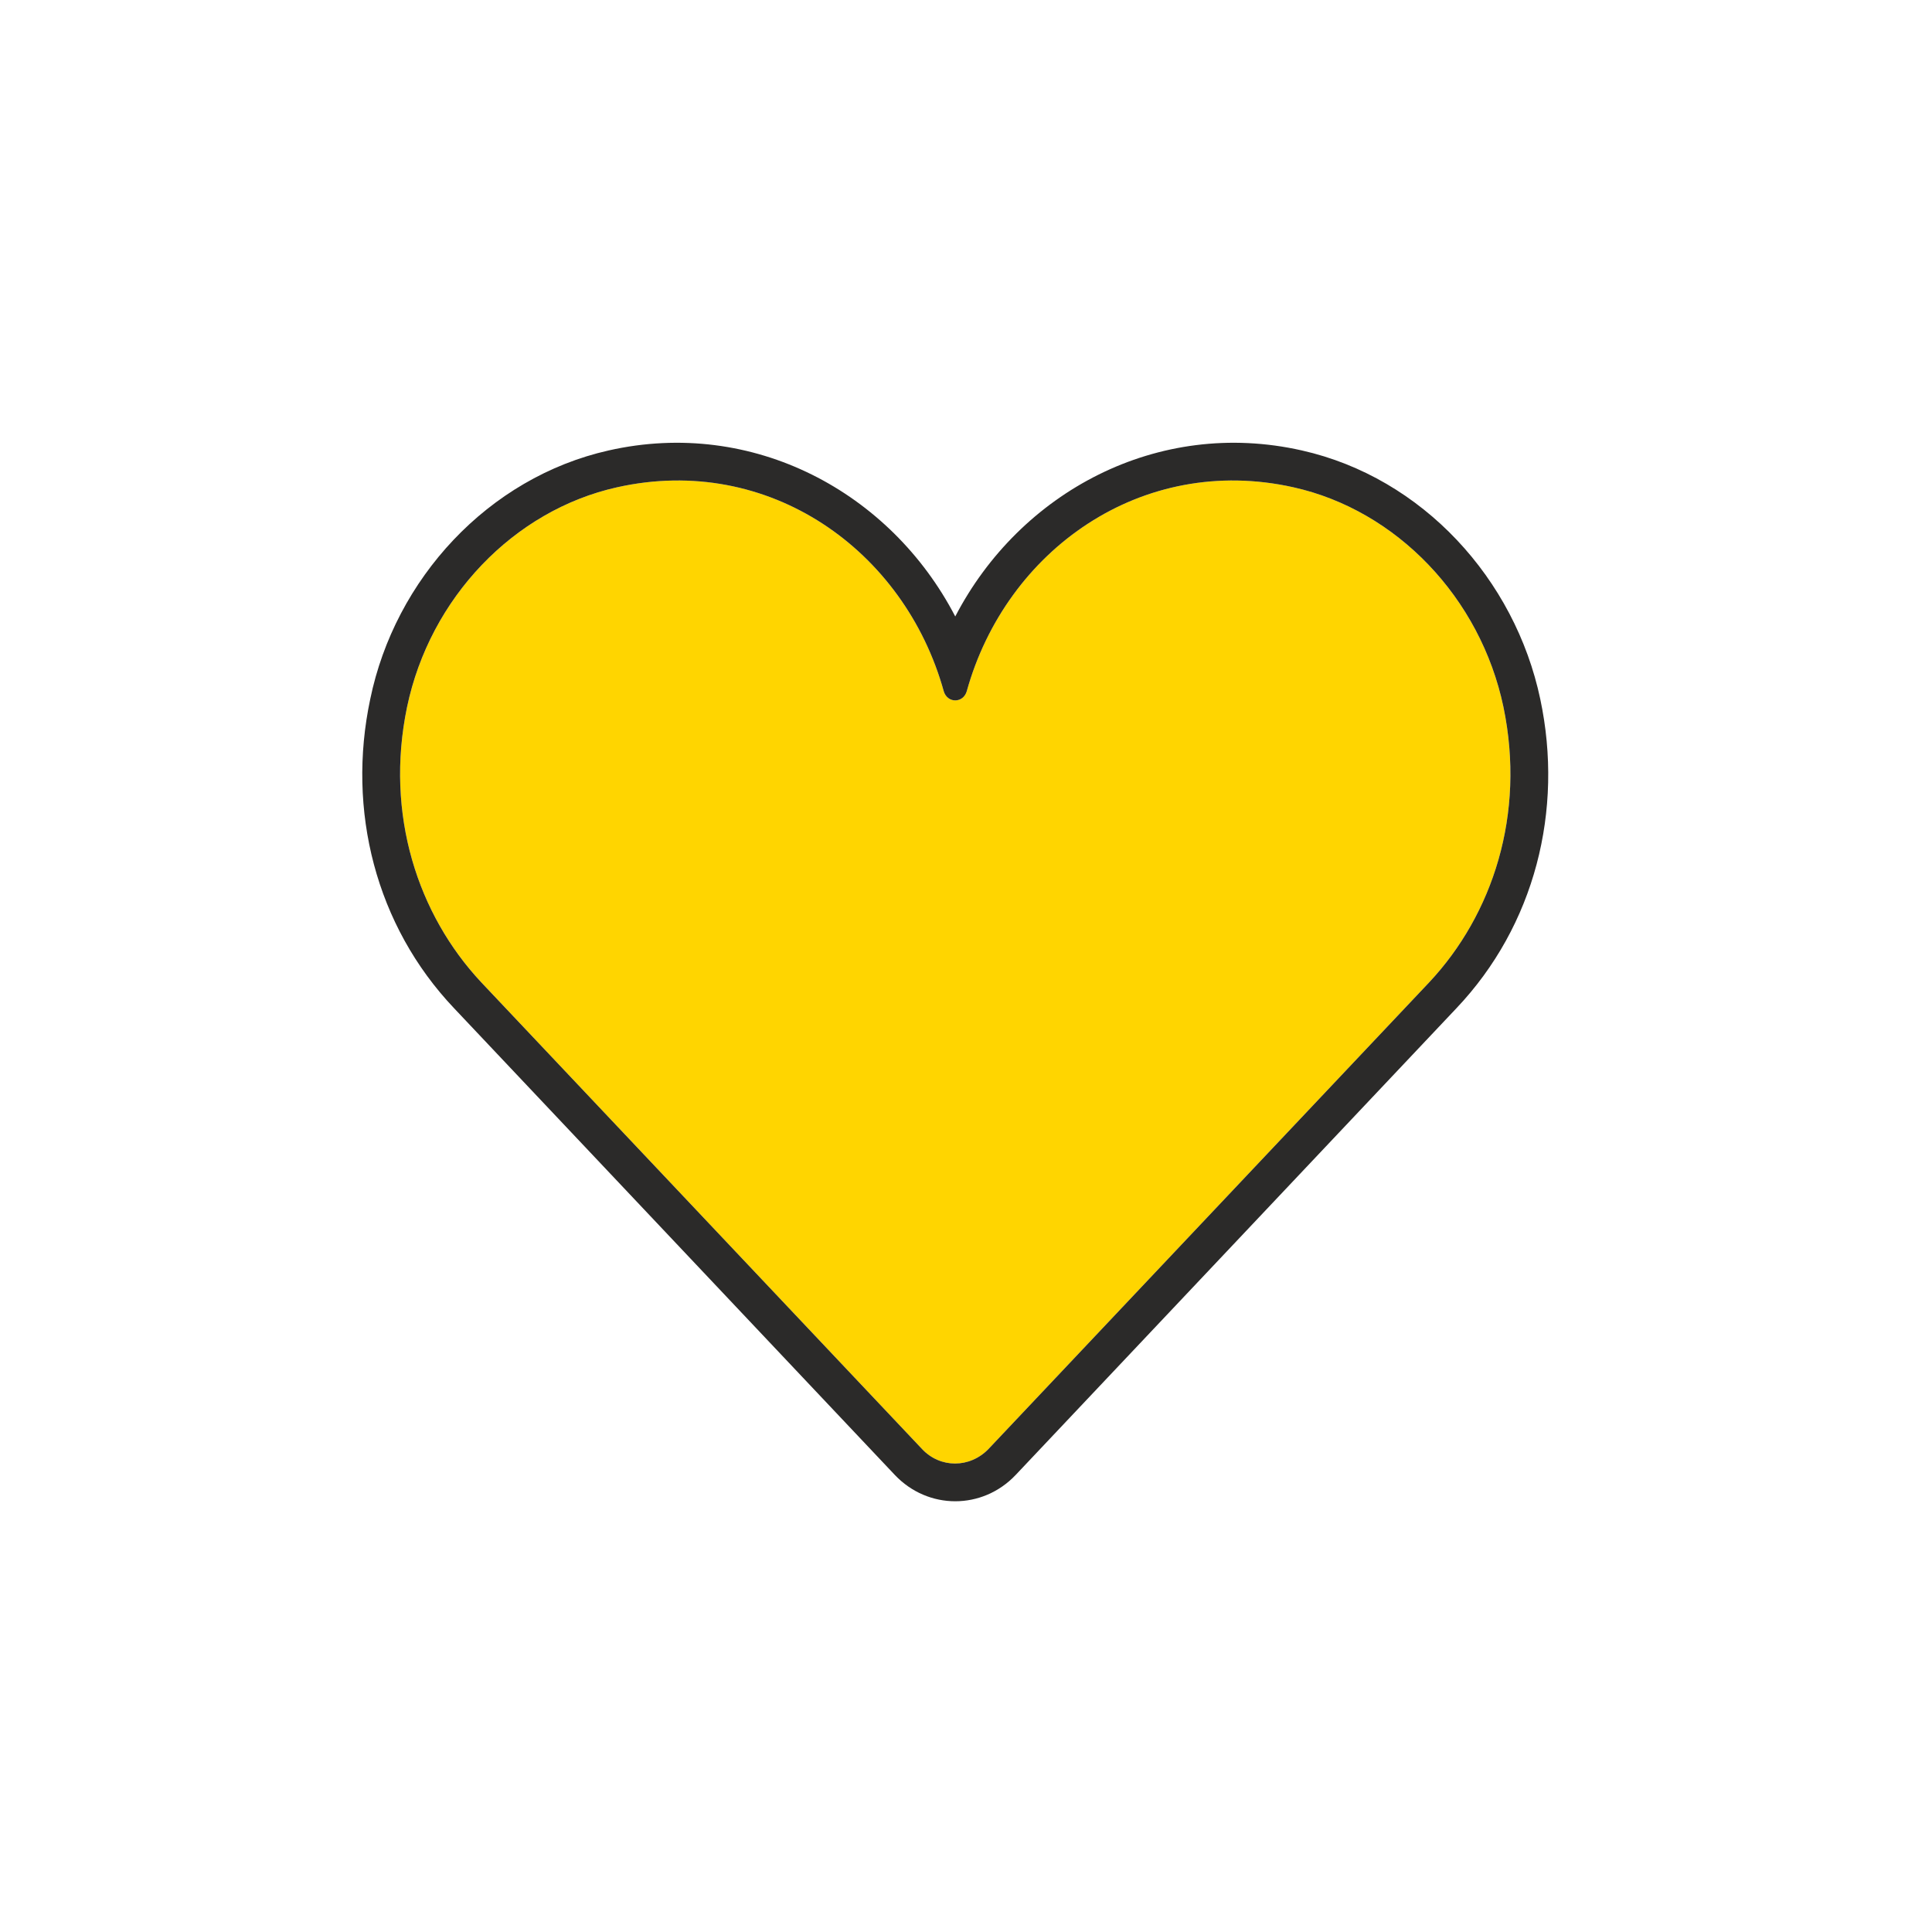 <svg width="48" height="48" viewBox="0 0 48 48" fill="none" xmlns="http://www.w3.org/2000/svg">
<path fill-rule="evenodd" clip-rule="evenodd" d="M15.333 12.106C12.768 12.676 10.683 14.851 10.113 17.566C9.558 20.236 10.383 22.726 11.958 24.406L22.908 36.001C23.358 36.481 24.093 36.481 24.558 36.001L35.508 24.406C37.083 22.726 37.908 20.236 37.353 17.566C36.783 14.851 34.698 12.676 32.133 12.106C28.368 11.266 24.993 13.666 24.018 17.176C23.928 17.476 23.538 17.476 23.448 17.176C22.473 13.666 19.098 11.266 15.333 12.106Z" fill="#FFD500"/>
<path fill-rule="evenodd" clip-rule="evenodd" d="M22.908 36.001L11.957 24.406C10.383 22.726 9.558 20.236 10.113 17.566C10.682 14.851 12.768 12.676 15.333 12.106C19.098 11.266 22.473 13.666 23.448 17.176C23.538 17.476 23.928 17.476 24.018 17.176C24.993 13.666 28.368 11.266 32.133 12.106C34.698 12.676 36.783 14.851 37.353 17.566C37.908 20.236 37.083 22.726 35.508 24.406L24.558 36.001C24.093 36.481 23.358 36.481 22.908 36.001ZM22.233 36.646C23.058 37.516 24.408 37.516 25.233 36.646L36.183 25.051C38.133 22.996 38.853 20.131 38.268 17.371C37.638 14.386 35.343 11.866 32.343 11.191C28.758 10.381 25.338 12.226 23.733 15.316C22.128 12.226 18.708 10.381 15.123 11.191C12.123 11.866 9.813 14.386 9.198 17.371C8.613 20.131 9.333 22.996 11.283 25.051L22.233 36.646Z" fill="#2B2A29"/>
</svg>

